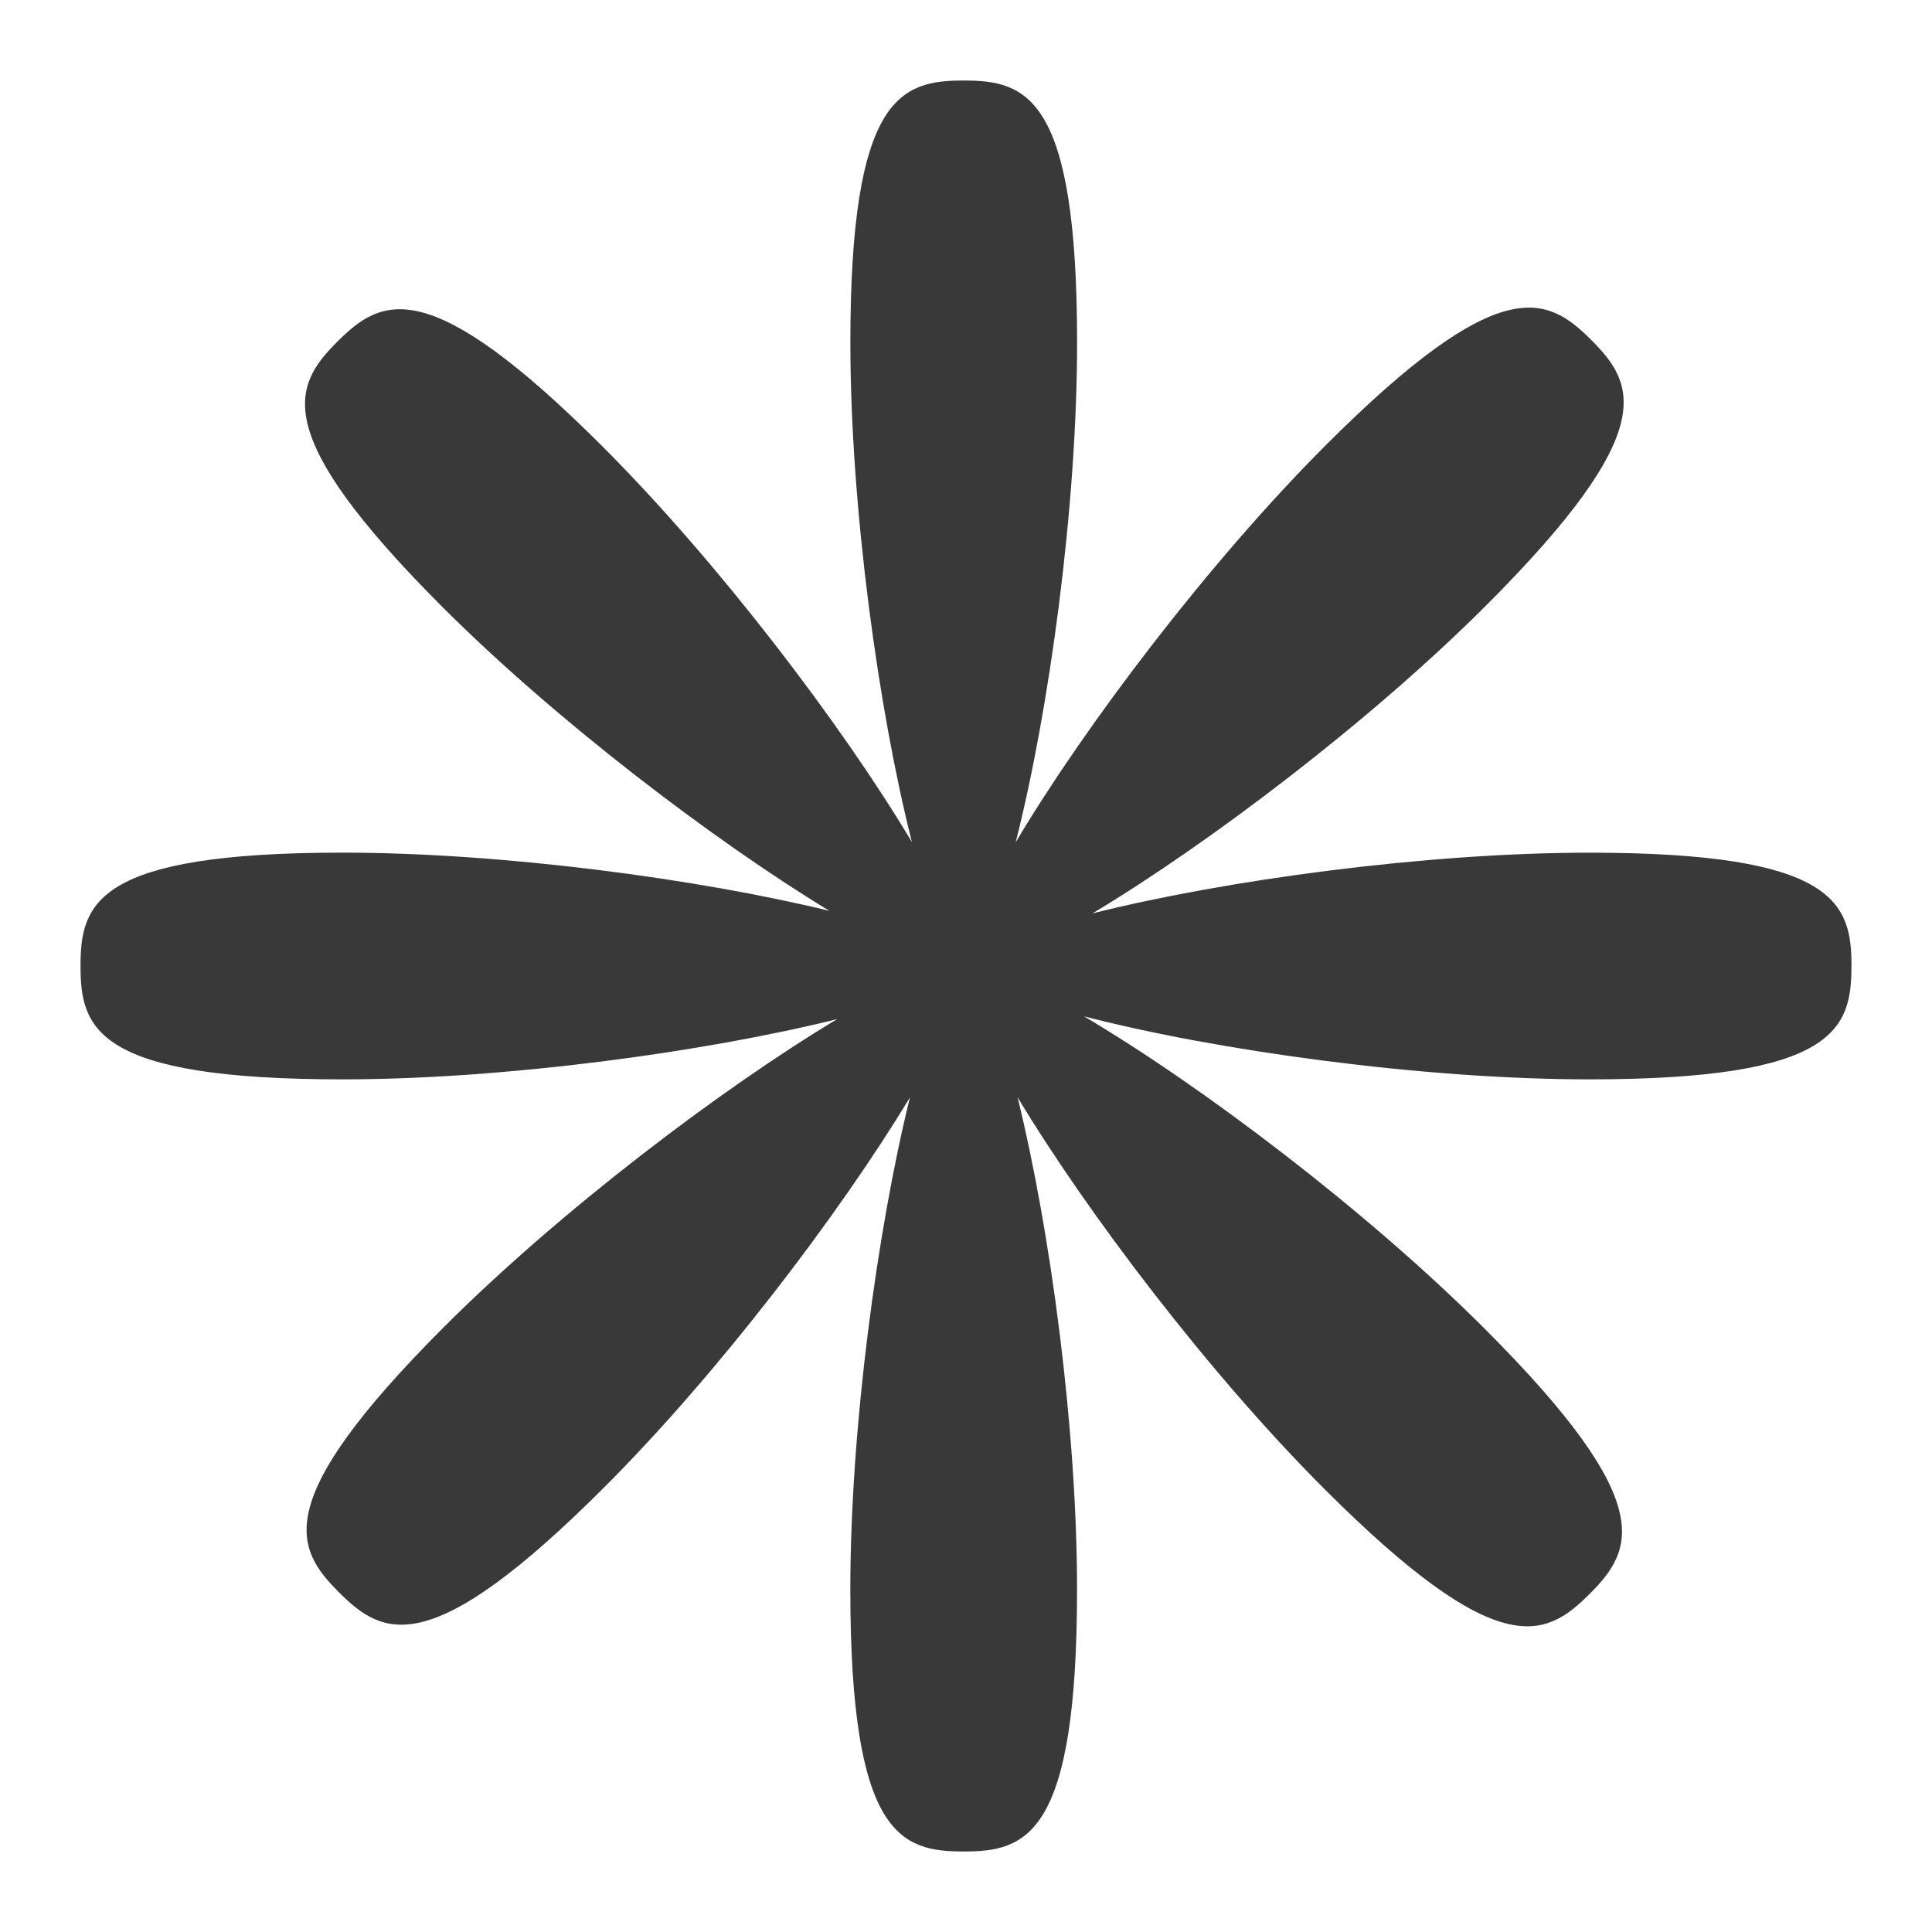 <svg width="40" height="40" viewBox="0 0 40 40" fill="none" xmlns="http://www.w3.org/2000/svg">
<path d="M38.333 20.001C38.333 18.705 38.016 17.654 32.908 17.654C29.529 17.654 25.36 18.222 22.62 18.91C25.042 17.457 28.386 14.918 30.769 12.535C34.381 8.922 33.862 7.956 32.946 7.039C32.029 6.123 31.062 5.604 27.45 9.216C25.041 11.625 22.473 15.01 21.029 17.438C21.724 14.7 22.3 10.496 22.3 7.092C22.3 1.984 21.249 1.667 19.953 1.667C18.657 1.667 17.606 1.984 17.606 7.092C17.606 10.492 18.186 14.695 18.88 17.433C17.431 15.008 14.877 11.647 12.481 9.25C8.868 5.637 7.902 6.156 6.985 7.073C6.069 7.989 5.55 8.957 9.162 12.569C11.5 14.906 14.761 17.393 17.171 18.858C14.432 18.192 10.387 17.653 7.092 17.653C1.984 17.653 1.667 18.704 1.667 20C1.667 21.296 1.984 22.347 7.092 22.347C10.45 22.347 14.595 21.781 17.334 21.099C14.912 22.552 11.577 25.09 9.195 27.471C5.582 31.084 6.101 32.05 7.018 32.967C7.934 33.884 8.902 34.403 12.513 30.79C14.87 28.433 17.38 25.135 18.84 22.719C18.163 25.46 17.605 29.572 17.605 32.908C17.605 38.016 18.656 38.333 19.952 38.333C21.248 38.333 22.299 38.016 22.299 32.908C22.299 29.568 21.744 25.457 21.067 22.716C22.523 25.136 25.047 28.454 27.416 30.823C31.028 34.436 31.994 33.917 32.911 33.001C33.828 32.084 34.346 31.116 30.734 27.505C28.302 25.073 24.875 22.478 22.442 21.042C25.177 21.75 29.455 22.347 32.907 22.347C38.015 22.347 38.332 21.296 38.332 20L38.333 20.001Z" fill="#3A3939"/>
</svg>
